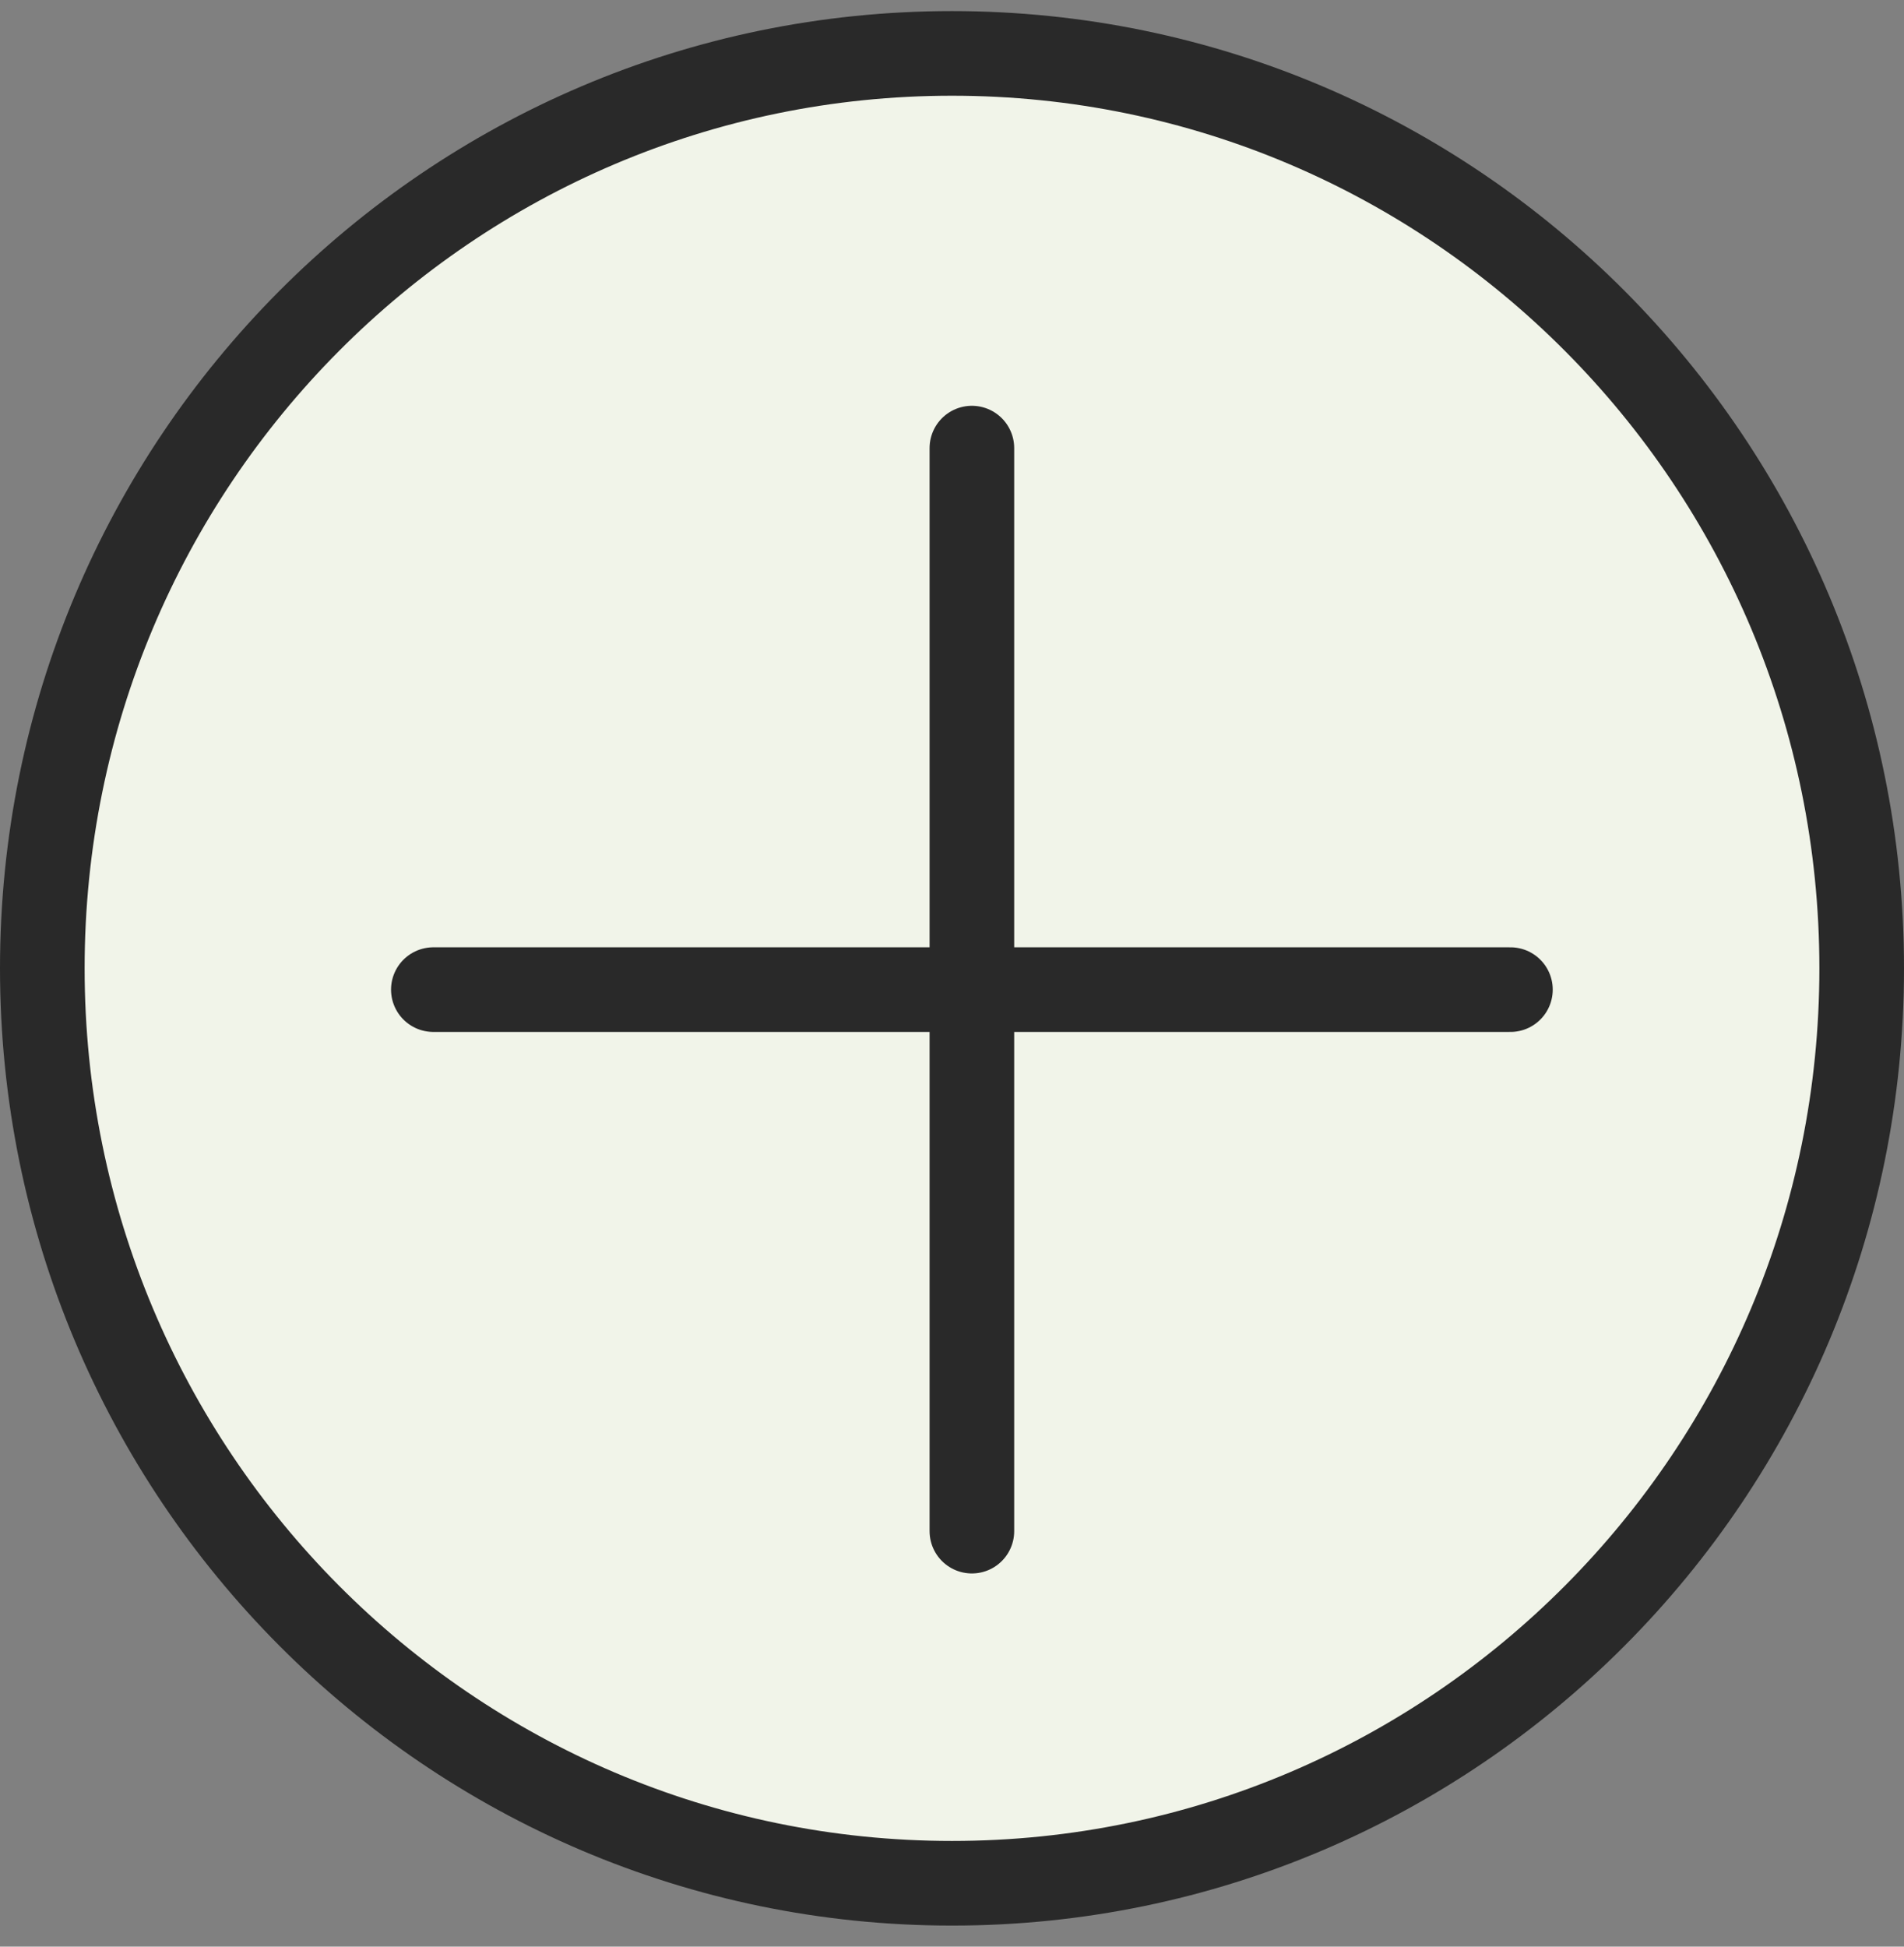 <svg width="45" height="46" viewBox="0 0 45 46" fill="none" xmlns="http://www.w3.org/2000/svg">
<rect x="0" y="0" width="45" height="46" fill="#808080" stroke="none"/>
<path d="M44 22.882C44 34.827 34.369 44.502 22.5 44.502C10.631 44.502 1 34.827 1 22.882C1 10.936 10.631 1.262 22.5 1.262C34.369 1.262 44 10.936 44 22.882Z" fill="#F1F4E9" stroke="#292929" stroke-width="2"/>
<g clip-path="url(#clip0_1091_12422)">
<path d="M22.97 36.181V10.589" stroke="#292929" stroke-width="2" stroke-linecap="round" stroke-linejoin="round"/>
<path d="M35.698 23.385H10.242" stroke="#292929" stroke-width="2" stroke-linecap="round" stroke-linejoin="round"/>
</g>
<defs>
<clipPath id="clip0_1091_12422">
<rect width="24.064" height="24.064" fill="white" transform="matrix(0.705 -0.709 0.705 0.709 6 23.385)"/>
</clipPath>
</defs>
</svg>
